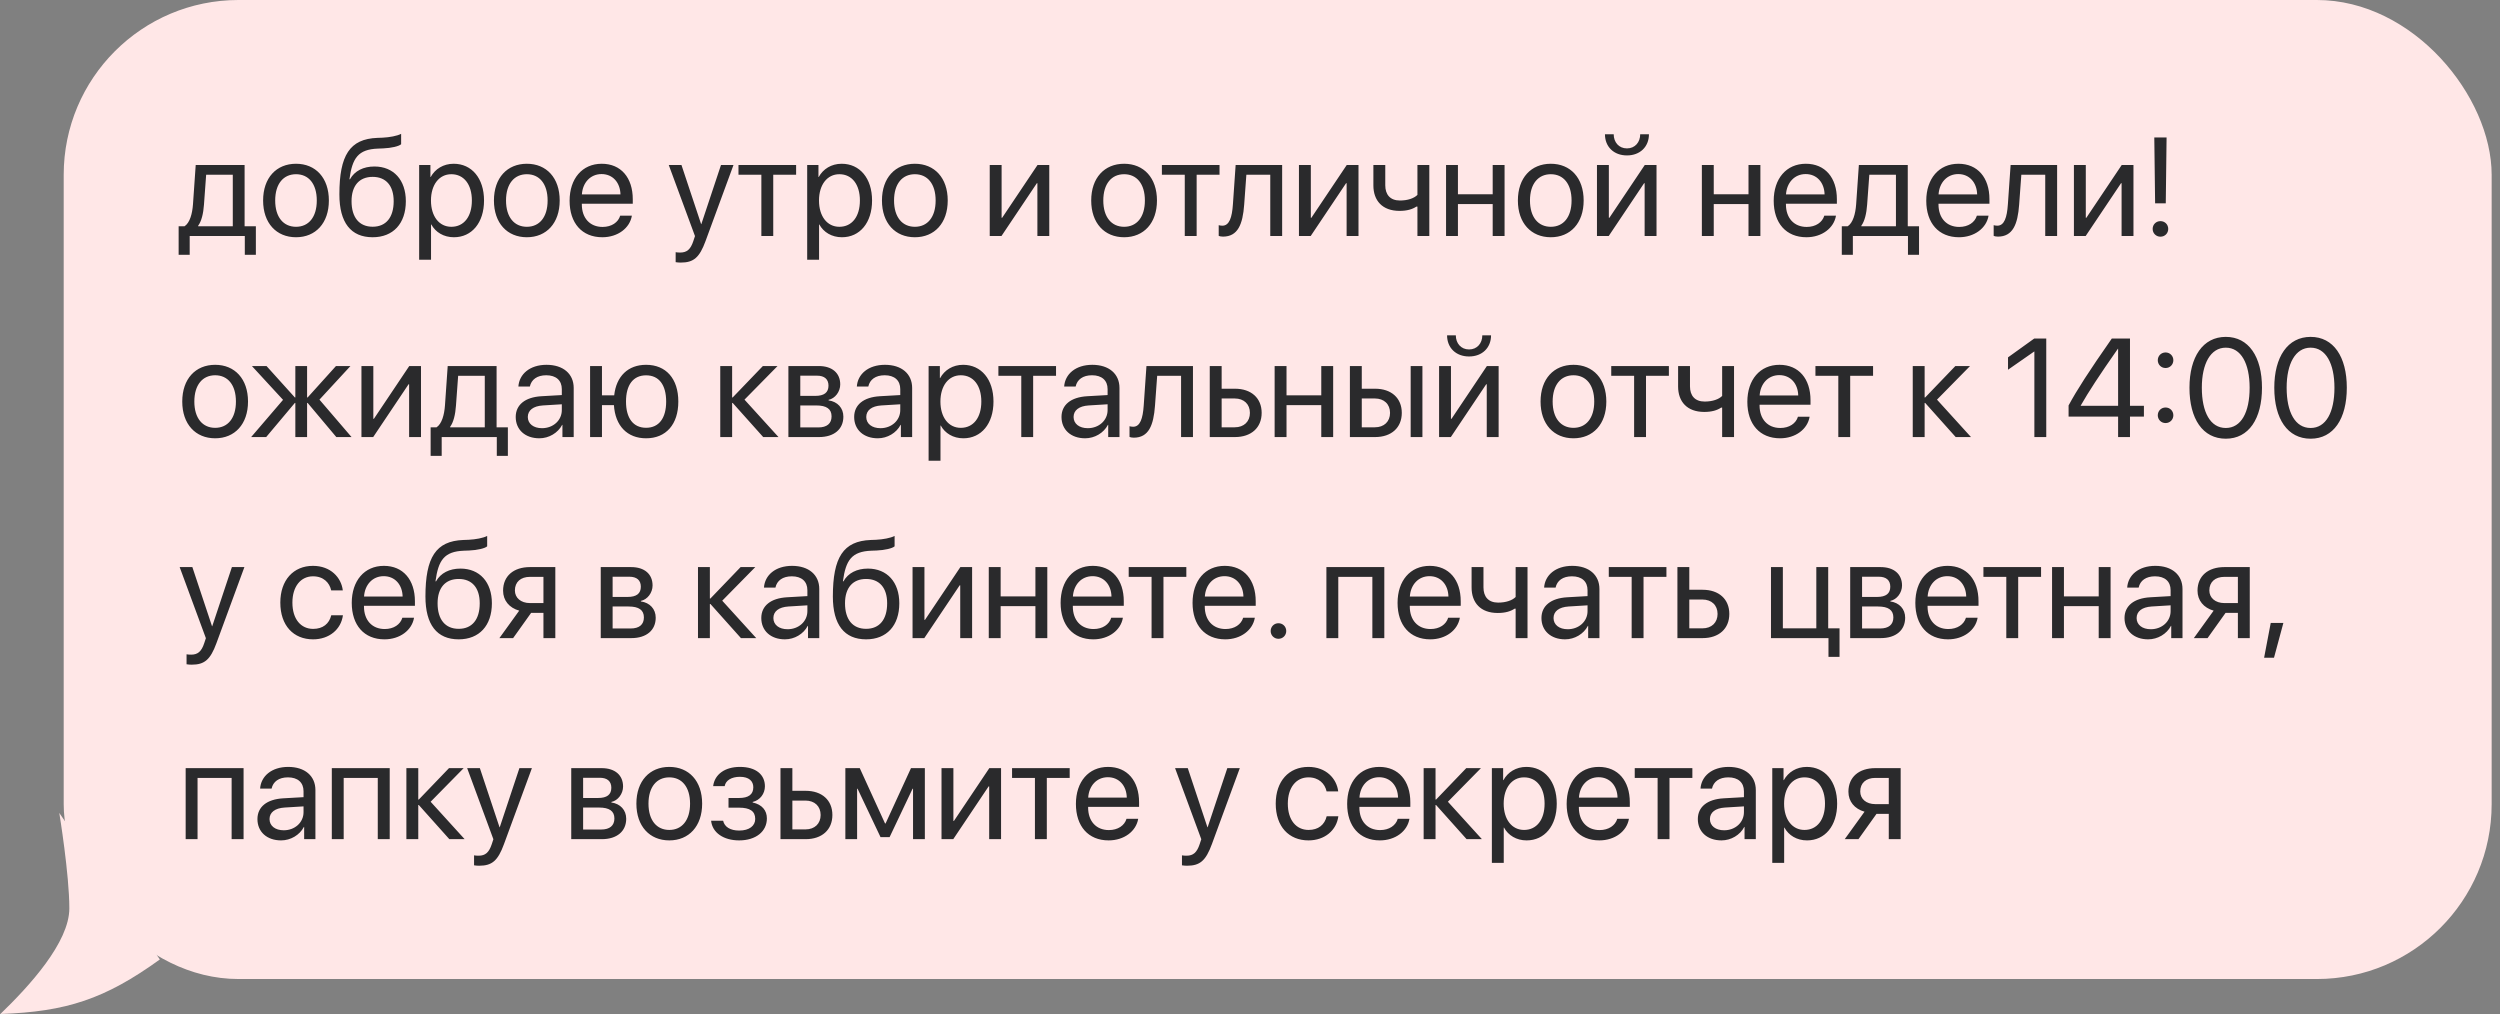 <?xml version="1.0" encoding="UTF-8"?> <svg xmlns="http://www.w3.org/2000/svg" width="286" height="116" viewBox="0 0 286 116" fill="none"><rect x="0" y="0" width="286" height="116" fill="#808080" stroke="none"/> <rect x="7.287" width="277.758" height="112" rx="20" fill="#FFE7E7"></rect> <path d="M21.701 29.148V27H28.006V29.148H29.271V25.883H27.982V18.875H22.389L22.076 23.383C21.998 24.477 21.709 25.492 21.115 25.883H20.436V29.148H21.701ZM26.631 25.883H22.67V25.82C23.053 25.305 23.264 24.422 23.334 23.414L23.584 19.992H26.631V25.883ZM33.865 27.141C36.107 27.141 37.623 25.523 37.623 22.938C37.623 20.344 36.107 18.734 33.865 18.734C31.615 18.734 30.1 20.344 30.1 22.938C30.1 25.523 31.615 27.141 33.865 27.141ZM33.865 25.945C32.428 25.945 31.482 24.852 31.482 22.938C31.482 21.023 32.428 19.93 33.865 19.93C35.303 19.93 36.24 21.023 36.24 22.938C36.24 24.852 35.303 25.945 33.865 25.945ZM42.631 27.141C44.982 27.141 46.428 25.57 46.428 23.016C46.428 20.594 45.029 19.047 42.834 19.047C41.584 19.047 40.568 19.547 40.037 20.508H39.975C40.303 18.078 40.975 17.086 43.232 17L43.834 16.977C44.772 16.938 45.631 16.734 45.889 16.5V15.312C45.428 15.555 44.553 15.711 43.772 15.75L43.17 15.773C40.014 15.891 38.826 17.758 38.826 22.242C38.826 25.469 40.139 27.141 42.631 27.141ZM42.631 25.938C41.1 25.938 40.217 24.883 40.217 23.016C40.217 21.242 41.1 20.234 42.631 20.234C44.154 20.234 45.037 21.242 45.037 23.016C45.037 24.883 44.154 25.938 42.631 25.938ZM51.897 18.734C50.717 18.734 49.772 19.336 49.272 20.25H49.24V18.875H47.951V29.711H49.31V25.68H49.342C49.826 26.57 50.764 27.141 51.928 27.141C53.975 27.141 55.373 25.484 55.373 22.938C55.373 20.391 53.967 18.734 51.897 18.734ZM51.631 25.945C50.24 25.945 49.303 24.75 49.303 22.938C49.303 21.133 50.24 19.93 51.631 19.93C53.076 19.93 53.982 21.102 53.982 22.938C53.982 24.781 53.076 25.945 51.631 25.945ZM60.272 27.141C62.514 27.141 64.029 25.523 64.029 22.938C64.029 20.344 62.514 18.734 60.272 18.734C58.022 18.734 56.506 20.344 56.506 22.938C56.506 25.523 58.022 27.141 60.272 27.141ZM60.272 25.945C58.834 25.945 57.889 24.852 57.889 22.938C57.889 21.023 58.834 19.93 60.272 19.93C61.709 19.93 62.647 21.023 62.647 22.938C62.647 24.852 61.709 25.945 60.272 25.945ZM70.951 24.672C70.725 25.438 69.967 25.961 68.936 25.961C67.475 25.961 66.561 24.938 66.561 23.383V23.305H72.389V22.789C72.389 20.328 71.037 18.734 68.842 18.734C66.6 18.734 65.162 20.445 65.162 22.969C65.162 25.523 66.576 27.141 68.904 27.141C70.678 27.141 72.053 26.094 72.287 24.672H70.951ZM68.818 19.914C70.1 19.914 70.951 20.883 70.982 22.242H66.568C66.654 20.891 67.545 19.914 68.818 19.914ZM77.881 30.039C79.35 30.039 80.022 29.469 80.717 27.57L83.912 18.875H82.482L80.232 25.641H80.209L77.959 18.875H76.506L79.506 27.008L79.318 27.578C79.006 28.523 78.584 28.891 77.826 28.891C77.654 28.891 77.443 28.883 77.295 28.852V29.992C77.443 30.023 77.717 30.039 77.881 30.039ZM91.076 18.875H84.482V19.992H87.1V27H88.459V19.992H91.076V18.875ZM96.287 18.734C95.107 18.734 94.162 19.336 93.662 20.25H93.631V18.875H92.342V29.711H93.701V25.68H93.732C94.217 26.57 95.154 27.141 96.318 27.141C98.365 27.141 99.764 25.484 99.764 22.938C99.764 20.391 98.357 18.734 96.287 18.734ZM96.022 25.945C94.631 25.945 93.693 24.75 93.693 22.938C93.693 21.133 94.631 19.93 96.022 19.93C97.467 19.93 98.373 21.102 98.373 22.938C98.373 24.781 97.467 25.945 96.022 25.945ZM104.662 27.141C106.904 27.141 108.42 25.523 108.42 22.938C108.42 20.344 106.904 18.734 104.662 18.734C102.412 18.734 100.896 20.344 100.896 22.938C100.896 25.523 102.412 27.141 104.662 27.141ZM104.662 25.945C103.225 25.945 102.279 24.852 102.279 22.938C102.279 21.023 103.225 19.93 104.662 19.93C106.1 19.93 107.037 21.023 107.037 22.938C107.037 24.852 106.1 25.945 104.662 25.945ZM114.568 27L118.615 20.961H118.678V27H120.037V18.875H118.693L114.646 24.914H114.584V18.875H113.225V27H114.568ZM128.6 27.141C130.842 27.141 132.357 25.523 132.357 22.938C132.357 20.344 130.842 18.734 128.6 18.734C126.35 18.734 124.834 20.344 124.834 22.938C124.834 25.523 126.35 27.141 128.6 27.141ZM128.6 25.945C127.162 25.945 126.217 24.852 126.217 22.938C126.217 21.023 127.162 19.93 128.6 19.93C130.037 19.93 130.975 21.023 130.975 22.938C130.975 24.852 130.037 25.945 128.6 25.945ZM139.514 18.875H132.92V19.992H135.537V27H136.896V19.992H139.514V18.875ZM142.334 23.414L142.584 19.992H145.318V27H146.678V18.875H141.357L141.045 23.383C140.943 24.875 140.639 25.82 139.834 25.82C139.639 25.82 139.49 25.781 139.42 25.758V26.984C139.514 27.023 139.67 27.07 139.904 27.07C141.615 27.07 142.17 25.656 142.334 23.414ZM149.943 27L153.99 20.961H154.053V27H155.412V18.875H154.068L150.021 24.914H149.959V18.875H148.6V27H149.943ZM163.514 27V18.875H162.154V22.297C161.771 22.68 161.061 22.938 160.154 22.938C159.029 22.938 158.475 22.258 158.475 21.195V18.875H157.115V21.211C157.115 22.945 158.139 24.125 160.107 24.125C160.967 24.125 161.576 23.938 162.037 23.633H162.154V27H163.514ZM170.764 27H172.123V18.875H170.764V22.227H166.787V18.875H165.428V27H166.787V23.344H170.764V27ZM177.412 27.141C179.654 27.141 181.17 25.523 181.17 22.938C181.17 20.344 179.654 18.734 177.412 18.734C175.162 18.734 173.646 20.344 173.646 22.938C173.646 25.523 175.162 27.141 177.412 27.141ZM177.412 25.945C175.975 25.945 175.029 24.852 175.029 22.938C175.029 21.023 175.975 19.93 177.412 19.93C178.85 19.93 179.787 21.023 179.787 22.938C179.787 24.852 178.85 25.945 177.412 25.945ZM183.607 15.359C183.607 16.797 184.631 17.781 186.123 17.781C187.615 17.781 188.639 16.797 188.639 15.359H187.639C187.639 16.266 187.053 16.977 186.123 16.977C185.193 16.977 184.607 16.266 184.607 15.359H183.607ZM184.037 27L188.084 20.961H188.146V27H189.506V18.875H188.162L184.115 24.914H184.053V18.875H182.693V27H184.037ZM200.029 27H201.389V18.875H200.029V22.227H196.053V18.875H194.693V27H196.053V23.344H200.029V27ZM208.701 24.672C208.475 25.438 207.717 25.961 206.686 25.961C205.225 25.961 204.311 24.938 204.311 23.383V23.305H210.139V22.789C210.139 20.328 208.787 18.734 206.592 18.734C204.35 18.734 202.912 20.445 202.912 22.969C202.912 25.523 204.326 27.141 206.654 27.141C208.428 27.141 209.803 26.094 210.037 24.672H208.701ZM206.568 19.914C207.85 19.914 208.701 20.883 208.732 22.242H204.318C204.404 20.891 205.295 19.914 206.568 19.914ZM211.967 29.148V27H218.271V29.148H219.537V25.883H218.248V18.875H212.654L212.342 23.383C212.264 24.477 211.975 25.492 211.381 25.883H210.701V29.148H211.967ZM216.896 25.883H212.936V25.82C213.318 25.305 213.529 24.422 213.6 23.414L213.85 19.992H216.896V25.883ZM226.154 24.672C225.928 25.438 225.17 25.961 224.139 25.961C222.678 25.961 221.764 24.938 221.764 23.383V23.305H227.592V22.789C227.592 20.328 226.24 18.734 224.045 18.734C221.803 18.734 220.365 20.445 220.365 22.969C220.365 25.523 221.779 27.141 224.107 27.141C225.881 27.141 227.256 26.094 227.49 24.672H226.154ZM224.021 19.914C225.303 19.914 226.154 20.883 226.186 22.242H221.771C221.857 20.891 222.748 19.914 224.021 19.914ZM230.99 23.414L231.24 19.992H233.975V27H235.334V18.875H230.014L229.701 23.383C229.6 24.875 229.295 25.82 228.49 25.82C228.295 25.82 228.146 25.781 228.076 25.758V26.984C228.17 27.023 228.326 27.07 228.561 27.07C230.271 27.07 230.826 25.656 230.99 23.414ZM238.6 27L242.646 20.961H242.709V27H244.068V18.875H242.725L238.678 24.914H238.615V18.875H237.256V27H238.6ZM246.451 15.727L246.545 23.258H247.764L247.857 15.727H246.451ZM247.154 27.078C247.662 27.078 248.045 26.688 248.045 26.188C248.045 25.68 247.662 25.297 247.154 25.297C246.654 25.297 246.264 25.68 246.264 26.188C246.264 26.688 246.654 27.078 247.154 27.078ZM24.615 50.141C26.857 50.141 28.373 48.523 28.373 45.938C28.373 43.344 26.857 41.734 24.615 41.734C22.365 41.734 20.85 43.344 20.85 45.938C20.85 48.523 22.365 50.141 24.615 50.141ZM24.615 48.945C23.178 48.945 22.232 47.852 22.232 45.938C22.232 44.023 23.178 42.93 24.615 42.93C26.053 42.93 26.99 44.023 26.99 45.938C26.99 47.852 26.053 48.945 24.615 48.945ZM30.451 50L33.732 46.094H33.787V50H35.131V46.094H35.193L38.475 50H40.217L36.545 45.719L40.092 41.875H38.435L35.193 45.469H35.131V41.875H33.787V45.469H33.732L30.49 41.875H28.818L32.381 45.742L28.732 50H30.451ZM42.693 50L46.74 43.961H46.803V50H48.162V41.875H46.818L42.772 47.914H42.709V41.875H41.35V50H42.693ZM50.529 52.148V50H56.834V52.148H58.1V48.883H56.81V41.875H51.217L50.904 46.383C50.826 47.477 50.537 48.492 49.943 48.883H49.264V52.148H50.529ZM55.459 48.883H51.498V48.82C51.881 48.305 52.092 47.422 52.162 46.414L52.412 42.992H55.459V48.883ZM61.701 50.141C62.795 50.141 63.826 49.531 64.311 48.602H64.342V50H65.631V44.383C65.631 42.766 64.428 41.734 62.522 41.734C60.6 41.734 59.397 42.812 59.303 44.219H60.615C60.787 43.422 61.443 42.93 62.49 42.93C63.615 42.93 64.272 43.523 64.272 44.516V45.195L61.943 45.328C60.068 45.438 58.998 46.312 58.998 47.703C58.998 49.164 60.084 50.141 61.701 50.141ZM62.006 48.984C61.029 48.984 60.381 48.477 60.381 47.703C60.381 46.938 61.006 46.453 62.1 46.383L64.272 46.25V46.914C64.272 48.086 63.287 48.984 62.006 48.984ZM73.912 50.141C76.193 50.141 77.6 48.547 77.6 45.938C77.6 43.32 76.193 41.734 73.912 41.734C71.85 41.734 70.506 43.039 70.264 45.227H68.865V41.875H67.506V50H68.865V46.344H70.232C70.381 48.711 71.756 50.141 73.912 50.141ZM73.912 48.938C72.443 48.938 71.615 47.844 71.615 45.938C71.615 44.023 72.443 42.938 73.912 42.938C75.381 42.938 76.209 44.023 76.209 45.938C76.209 47.844 75.381 48.938 73.912 48.938ZM83.818 46.094L87.311 50H89.061L85.17 45.719L88.951 41.875H87.272L83.818 45.469H83.756V41.875H82.397V50H83.756V46.094H83.818ZM93.693 50C95.42 50 96.482 49.102 96.482 47.664C96.482 46.672 95.811 45.945 94.787 45.805V45.742C95.537 45.586 96.123 44.812 96.123 43.977C96.123 42.672 95.193 41.875 93.67 41.875H90.193V50H93.693ZM91.553 42.977H93.467C94.318 42.977 94.779 43.383 94.779 44.117C94.779 44.906 94.287 45.289 93.264 45.289H91.553V42.977ZM91.553 46.383H93.373C94.561 46.383 95.131 46.789 95.131 47.633C95.131 48.453 94.6 48.898 93.615 48.898H91.553V46.383ZM100.42 50.141C101.514 50.141 102.545 49.531 103.029 48.602H103.061V50H104.35V44.383C104.35 42.766 103.146 41.734 101.24 41.734C99.318 41.734 98.115 42.812 98.022 44.219H99.334C99.506 43.422 100.162 42.93 101.209 42.93C102.334 42.93 102.99 43.523 102.99 44.516V45.195L100.662 45.328C98.787 45.438 97.717 46.312 97.717 47.703C97.717 49.164 98.803 50.141 100.42 50.141ZM100.725 48.984C99.748 48.984 99.1 48.477 99.1 47.703C99.1 46.938 99.725 46.453 100.818 46.383L102.99 46.25V46.914C102.99 48.086 102.006 48.984 100.725 48.984ZM110.178 41.734C108.998 41.734 108.053 42.336 107.553 43.25H107.521V41.875H106.232V52.711H107.592V48.68H107.623C108.107 49.57 109.045 50.141 110.209 50.141C112.256 50.141 113.654 48.484 113.654 45.938C113.654 43.391 112.248 41.734 110.178 41.734ZM109.912 48.945C108.521 48.945 107.584 47.75 107.584 45.938C107.584 44.133 108.521 42.93 109.912 42.93C111.357 42.93 112.264 44.102 112.264 45.938C112.264 47.781 111.357 48.945 109.912 48.945ZM120.811 41.875H114.217V42.992H116.834V50H118.193V42.992H120.811V41.875ZM124.139 50.141C125.232 50.141 126.264 49.531 126.748 48.602H126.779V50H128.068V44.383C128.068 42.766 126.865 41.734 124.959 41.734C123.037 41.734 121.834 42.812 121.74 44.219H123.053C123.225 43.422 123.881 42.93 124.928 42.93C126.053 42.93 126.709 43.523 126.709 44.516V45.195L124.381 45.328C122.506 45.438 121.436 46.312 121.436 47.703C121.436 49.164 122.521 50.141 124.139 50.141ZM124.443 48.984C123.467 48.984 122.818 48.477 122.818 47.703C122.818 46.938 123.443 46.453 124.537 46.383L126.709 46.25V46.914C126.709 48.086 125.725 48.984 124.443 48.984ZM132.131 46.414L132.381 42.992H135.115V50H136.475V41.875H131.154L130.842 46.383C130.74 47.875 130.436 48.82 129.631 48.82C129.436 48.82 129.287 48.781 129.217 48.758V49.984C129.311 50.023 129.467 50.07 129.701 50.07C131.412 50.07 131.967 48.656 132.131 46.414ZM138.396 50H141.279C143.139 50 144.334 48.93 144.334 47.234C144.334 45.539 143.139 44.469 141.279 44.469H139.756V41.875H138.396V50ZM141.256 45.586C142.303 45.586 142.99 46.234 142.99 47.234C142.99 48.227 142.311 48.883 141.256 48.883H139.756V45.586H141.256ZM151.154 50H152.514V41.875H151.154V45.227H147.178V41.875H145.818V50H147.178V46.344H151.154V50ZM161.381 50H162.725V41.875H161.381V50ZM154.428 50H157.311C159.17 50 160.365 48.93 160.365 47.234C160.365 45.539 159.17 44.469 157.311 44.469H155.787V41.875H154.428V50ZM157.287 45.586C158.334 45.586 159.021 46.234 159.021 47.234C159.021 48.227 158.342 48.883 157.287 48.883H155.787V45.586H157.287ZM165.545 38.359C165.545 39.797 166.568 40.781 168.061 40.781C169.553 40.781 170.576 39.797 170.576 38.359H169.576C169.576 39.266 168.99 39.977 168.061 39.977C167.131 39.977 166.545 39.266 166.545 38.359H165.545ZM165.975 50L170.021 43.961H170.084V50H171.443V41.875H170.1L166.053 47.914H165.99V41.875H164.631V50H165.975ZM180.006 50.141C182.248 50.141 183.764 48.523 183.764 45.938C183.764 43.344 182.248 41.734 180.006 41.734C177.756 41.734 176.24 43.344 176.24 45.938C176.24 48.523 177.756 50.141 180.006 50.141ZM180.006 48.945C178.568 48.945 177.623 47.852 177.623 45.938C177.623 44.023 178.568 42.93 180.006 42.93C181.443 42.93 182.381 44.023 182.381 45.938C182.381 47.852 181.443 48.945 180.006 48.945ZM190.92 41.875H184.326V42.992H186.943V50H188.303V42.992H190.92V41.875ZM198.373 50V41.875H197.014V45.297C196.631 45.68 195.92 45.938 195.014 45.938C193.889 45.938 193.334 45.258 193.334 44.195V41.875H191.975V44.211C191.975 45.945 192.998 47.125 194.967 47.125C195.826 47.125 196.436 46.938 196.896 46.633H197.014V50H198.373ZM205.686 47.672C205.459 48.438 204.701 48.961 203.67 48.961C202.209 48.961 201.295 47.938 201.295 46.383V46.305H207.123V45.789C207.123 43.328 205.771 41.734 203.576 41.734C201.334 41.734 199.896 43.445 199.896 45.969C199.896 48.523 201.311 50.141 203.639 50.141C205.412 50.141 206.787 49.094 207.021 47.672H205.686ZM203.553 42.914C204.834 42.914 205.686 43.883 205.717 45.242H201.303C201.389 43.891 202.279 42.914 203.553 42.914ZM214.279 41.875H207.686V42.992H210.303V50H211.662V42.992H214.279V41.875ZM220.24 46.094L223.732 50H225.482L221.592 45.719L225.373 41.875H223.693L220.24 45.469H220.178V41.875H218.818V50H220.178V46.094H220.24ZM232.732 50H234.092V38.727H232.717L229.717 40.883V42.297L232.701 40.219H232.732V50ZM242.311 50H243.67V47.656H245.264V46.422H243.67V38.727H241.592C238.928 42.547 237.607 44.602 236.646 46.383V47.656H242.311V50ZM238.037 46.391C238.928 44.828 240.154 42.945 242.287 39.898H242.311V46.422H238.037V46.391ZM247.74 42.102C248.24 42.102 248.631 41.711 248.631 41.211C248.631 40.711 248.24 40.32 247.74 40.32C247.24 40.32 246.85 40.711 246.85 41.211C246.85 41.711 247.24 42.102 247.74 42.102ZM247.74 48.398C248.24 48.398 248.631 48.008 248.631 47.508C248.631 47.008 248.24 46.617 247.74 46.617C247.24 46.617 246.85 47.008 246.85 47.508C246.85 48.008 247.24 48.398 247.74 48.398ZM254.631 50.188C257.256 50.188 258.771 47.914 258.771 44.352C258.771 40.812 257.248 38.539 254.631 38.539C252.014 38.539 250.475 40.828 250.475 44.359C250.475 47.922 251.998 50.188 254.631 50.188ZM254.631 48.961C252.865 48.961 251.889 47.164 251.889 44.352C251.889 41.602 252.889 39.773 254.631 39.773C256.373 39.773 257.357 41.586 257.357 44.359C257.357 47.172 256.389 48.961 254.631 48.961ZM264.334 50.188C266.959 50.188 268.475 47.914 268.475 44.352C268.475 40.812 266.951 38.539 264.334 38.539C261.717 38.539 260.178 40.828 260.178 44.359C260.178 47.922 261.701 50.188 264.334 50.188ZM264.334 48.961C262.568 48.961 261.592 47.164 261.592 44.352C261.592 41.602 262.592 39.773 264.334 39.773C266.076 39.773 267.061 41.586 267.061 44.359C267.061 47.172 266.092 48.961 264.334 48.961ZM21.928 76.039C23.396 76.039 24.068 75.469 24.764 73.57L27.959 64.875H26.529L24.279 71.641H24.256L22.006 64.875H20.553L23.553 73.008L23.365 73.578C23.053 74.523 22.631 74.891 21.873 74.891C21.701 74.891 21.49 74.883 21.342 74.852V75.992C21.49 76.023 21.764 76.039 21.928 76.039ZM39.217 67.539C39.045 66.078 37.834 64.734 35.803 64.734C33.56 64.734 32.068 66.375 32.068 68.938C32.068 71.555 33.568 73.141 35.818 73.141C37.662 73.141 39.022 72 39.232 70.383H37.897C37.662 71.359 36.935 71.945 35.826 71.945C34.42 71.945 33.451 70.828 33.451 68.938C33.451 67.094 34.404 65.93 35.81 65.93C37.006 65.93 37.693 66.656 37.889 67.539H39.217ZM46.029 70.672C45.803 71.438 45.045 71.961 44.014 71.961C42.553 71.961 41.639 70.938 41.639 69.383V69.305H47.467V68.789C47.467 66.328 46.115 64.734 43.92 64.734C41.678 64.734 40.24 66.445 40.24 68.969C40.24 71.523 41.654 73.141 43.982 73.141C45.756 73.141 47.131 72.094 47.365 70.672H46.029ZM43.897 65.914C45.178 65.914 46.029 66.883 46.06 68.242H41.647C41.732 66.891 42.623 65.914 43.897 65.914ZM52.475 73.141C54.826 73.141 56.272 71.57 56.272 69.016C56.272 66.594 54.873 65.047 52.678 65.047C51.428 65.047 50.412 65.547 49.881 66.508H49.818C50.147 64.078 50.818 63.086 53.076 63L53.678 62.977C54.615 62.938 55.475 62.734 55.732 62.5V61.312C55.272 61.555 54.397 61.711 53.615 61.75L53.014 61.773C49.857 61.891 48.67 63.758 48.67 68.242C48.67 71.469 49.982 73.141 52.475 73.141ZM52.475 71.938C50.943 71.938 50.06 70.883 50.06 69.016C50.06 67.242 50.943 66.234 52.475 66.234C53.998 66.234 54.881 67.242 54.881 69.016C54.881 70.883 53.998 71.938 52.475 71.938ZM62.17 73H63.529V64.875H60.623C58.756 64.875 57.553 65.898 57.553 67.57C57.553 68.688 58.248 69.531 59.397 69.859L57.131 73H58.701L60.764 70.109H62.17V73ZM60.631 68.992C59.584 68.992 58.904 68.391 58.904 67.547C58.904 66.57 59.576 65.992 60.631 65.992H62.17V68.992H60.631ZM72.225 73C73.951 73 75.014 72.102 75.014 70.664C75.014 69.672 74.342 68.945 73.318 68.805V68.742C74.068 68.586 74.654 67.812 74.654 66.977C74.654 65.672 73.725 64.875 72.201 64.875H68.725V73H72.225ZM70.084 65.977H71.998C72.85 65.977 73.311 66.383 73.311 67.117C73.311 67.906 72.818 68.289 71.795 68.289H70.084V65.977ZM70.084 69.383H71.904C73.092 69.383 73.662 69.789 73.662 70.633C73.662 71.453 73.131 71.898 72.147 71.898H70.084V69.383ZM81.272 69.094L84.764 73H86.514L82.623 68.719L86.404 64.875H84.725L81.272 68.469H81.209V64.875H79.85V73H81.209V69.094H81.272ZM89.795 73.141C90.889 73.141 91.92 72.531 92.404 71.602H92.436V73H93.725V67.383C93.725 65.766 92.522 64.734 90.615 64.734C88.693 64.734 87.49 65.812 87.397 67.219H88.709C88.881 66.422 89.537 65.93 90.584 65.93C91.709 65.93 92.365 66.523 92.365 67.516V68.195L90.037 68.328C88.162 68.438 87.092 69.312 87.092 70.703C87.092 72.164 88.178 73.141 89.795 73.141ZM90.1 71.984C89.123 71.984 88.475 71.477 88.475 70.703C88.475 69.938 89.1 69.453 90.193 69.383L92.365 69.25V69.914C92.365 71.086 91.381 71.984 90.1 71.984ZM99.084 73.141C101.436 73.141 102.881 71.57 102.881 69.016C102.881 66.594 101.482 65.047 99.287 65.047C98.037 65.047 97.022 65.547 96.49 66.508H96.428C96.756 64.078 97.428 63.086 99.686 63L100.287 62.977C101.225 62.938 102.084 62.734 102.342 62.5V61.312C101.881 61.555 101.006 61.711 100.225 61.75L99.623 61.773C96.467 61.891 95.279 63.758 95.279 68.242C95.279 71.469 96.592 73.141 99.084 73.141ZM99.084 71.938C97.553 71.938 96.67 70.883 96.67 69.016C96.67 67.242 97.553 66.234 99.084 66.234C100.607 66.234 101.49 67.242 101.49 69.016C101.49 70.883 100.607 71.938 99.084 71.938ZM105.74 73L109.787 66.961H109.85V73H111.209V64.875H109.865L105.818 70.914H105.756V64.875H104.396V73H105.74ZM118.451 73H119.811V64.875H118.451V68.227H114.475V64.875H113.115V73H114.475V69.344H118.451V73ZM127.123 70.672C126.896 71.438 126.139 71.961 125.107 71.961C123.646 71.961 122.732 70.938 122.732 69.383V69.305H128.561V68.789C128.561 66.328 127.209 64.734 125.014 64.734C122.771 64.734 121.334 66.445 121.334 68.969C121.334 71.523 122.748 73.141 125.076 73.141C126.85 73.141 128.225 72.094 128.459 70.672H127.123ZM124.99 65.914C126.271 65.914 127.123 66.883 127.154 68.242H122.74C122.826 66.891 123.717 65.914 124.99 65.914ZM135.717 64.875H129.123V65.992H131.74V73H133.1V65.992H135.717V64.875ZM142.217 70.672C141.99 71.438 141.232 71.961 140.201 71.961C138.74 71.961 137.826 70.938 137.826 69.383V69.305H143.654V68.789C143.654 66.328 142.303 64.734 140.107 64.734C137.865 64.734 136.428 66.445 136.428 68.969C136.428 71.523 137.842 73.141 140.17 73.141C141.943 73.141 143.318 72.094 143.553 70.672H142.217ZM140.084 65.914C141.365 65.914 142.217 66.883 142.248 68.242H137.834C137.92 66.891 138.811 65.914 140.084 65.914ZM146.256 73.078C146.756 73.078 147.146 72.688 147.146 72.188C147.146 71.688 146.756 71.297 146.256 71.297C145.756 71.297 145.365 71.688 145.365 72.188C145.365 72.688 145.756 73.078 146.256 73.078ZM156.998 73H158.365V64.875H151.74V73H153.1V65.992H156.998V73ZM165.67 70.672C165.443 71.438 164.686 71.961 163.654 71.961C162.193 71.961 161.279 70.938 161.279 69.383V69.305H167.107V68.789C167.107 66.328 165.756 64.734 163.561 64.734C161.318 64.734 159.881 66.445 159.881 68.969C159.881 71.523 161.295 73.141 163.623 73.141C165.396 73.141 166.771 72.094 167.006 70.672H165.67ZM163.537 65.914C164.818 65.914 165.67 66.883 165.701 68.242H161.287C161.373 66.891 162.264 65.914 163.537 65.914ZM174.748 73V64.875H173.389V68.297C173.006 68.68 172.295 68.938 171.389 68.938C170.264 68.938 169.709 68.258 169.709 67.195V64.875H168.35V67.211C168.35 68.945 169.373 70.125 171.342 70.125C172.201 70.125 172.811 69.938 173.271 69.633H173.389V73H174.748ZM179.045 73.141C180.139 73.141 181.17 72.531 181.654 71.602H181.686V73H182.975V67.383C182.975 65.766 181.771 64.734 179.865 64.734C177.943 64.734 176.74 65.812 176.646 67.219H177.959C178.131 66.422 178.787 65.93 179.834 65.93C180.959 65.93 181.615 66.523 181.615 67.516V68.195L179.287 68.328C177.412 68.438 176.342 69.312 176.342 70.703C176.342 72.164 177.428 73.141 179.045 73.141ZM179.35 71.984C178.373 71.984 177.725 71.477 177.725 70.703C177.725 69.938 178.35 69.453 179.443 69.383L181.615 69.25V69.914C181.615 71.086 180.631 71.984 179.35 71.984ZM190.639 64.875H184.045V65.992H186.662V73H188.021V65.992H190.639V64.875ZM191.896 73H194.779C196.639 73 197.834 71.93 197.834 70.234C197.834 68.539 196.639 67.469 194.779 67.469H193.256V64.875H191.896V73ZM194.756 68.586C195.803 68.586 196.49 69.234 196.49 70.234C196.49 71.227 195.811 71.883 194.756 71.883H193.256V68.586H194.756ZM210.443 75.148V71.883H209.146V64.875H207.787V71.883H203.959V64.875H202.6V73H209.178V75.148H210.443ZM215.162 73C216.889 73 217.951 72.102 217.951 70.664C217.951 69.672 217.279 68.945 216.256 68.805V68.742C217.006 68.586 217.592 67.812 217.592 66.977C217.592 65.672 216.662 64.875 215.139 64.875H211.662V73H215.162ZM213.021 65.977H214.936C215.787 65.977 216.248 66.383 216.248 67.117C216.248 67.906 215.756 68.289 214.732 68.289H213.021V65.977ZM213.021 69.383H214.842C216.029 69.383 216.6 69.789 216.6 70.633C216.6 71.453 216.068 71.898 215.084 71.898H213.021V69.383ZM224.904 70.672C224.678 71.438 223.92 71.961 222.889 71.961C221.428 71.961 220.514 70.938 220.514 69.383V69.305H226.342V68.789C226.342 66.328 224.99 64.734 222.795 64.734C220.553 64.734 219.115 66.445 219.115 68.969C219.115 71.523 220.529 73.141 222.857 73.141C224.631 73.141 226.006 72.094 226.24 70.672H224.904ZM222.771 65.914C224.053 65.914 224.904 66.883 224.936 68.242H220.521C220.607 66.891 221.498 65.914 222.771 65.914ZM233.498 64.875H226.904V65.992H229.521V73H230.881V65.992H233.498V64.875ZM240.092 73H241.451V64.875H240.092V68.227H236.115V64.875H234.756V73H236.115V69.344H240.092V73ZM245.748 73.141C246.842 73.141 247.873 72.531 248.357 71.602H248.389V73H249.678V67.383C249.678 65.766 248.475 64.734 246.568 64.734C244.646 64.734 243.443 65.812 243.35 67.219H244.662C244.834 66.422 245.49 65.93 246.537 65.93C247.662 65.93 248.318 66.523 248.318 67.516V68.195L245.99 68.328C244.115 68.438 243.045 69.312 243.045 70.703C243.045 72.164 244.131 73.141 245.748 73.141ZM246.053 71.984C245.076 71.984 244.428 71.477 244.428 70.703C244.428 69.938 245.053 69.453 246.146 69.383L248.318 69.25V69.914C248.318 71.086 247.334 71.984 246.053 71.984ZM256.014 73H257.373V64.875H254.467C252.6 64.875 251.396 65.898 251.396 67.57C251.396 68.688 252.092 69.531 253.24 69.859L250.975 73H252.545L254.607 70.109H256.014V73ZM254.475 68.992C253.428 68.992 252.748 68.391 252.748 67.547C252.748 66.57 253.42 65.992 254.475 65.992H256.014V68.992H254.475ZM260.146 75.242L261.217 71.266H259.771L259.014 75.242H260.146ZM26.498 96H27.865V87.875H21.24V96H22.6V88.992H26.498V96ZM32.154 96.141C33.248 96.141 34.279 95.531 34.764 94.602H34.795V96H36.084V90.383C36.084 88.766 34.881 87.734 32.975 87.734C31.053 87.734 29.85 88.812 29.756 90.219H31.068C31.24 89.422 31.896 88.93 32.943 88.93C34.068 88.93 34.725 89.523 34.725 90.516V91.195L32.397 91.328C30.521 91.438 29.451 92.312 29.451 93.703C29.451 95.164 30.537 96.141 32.154 96.141ZM32.459 94.984C31.482 94.984 30.834 94.477 30.834 93.703C30.834 92.938 31.459 92.453 32.553 92.383L34.725 92.25V92.914C34.725 94.086 33.74 94.984 32.459 94.984ZM43.217 96H44.584V87.875H37.959V96H39.318V88.992H43.217V96ZM47.912 92.094L51.404 96H53.154L49.264 91.719L53.045 87.875H51.365L47.912 91.469H47.85V87.875H46.49V96H47.85V92.094H47.912ZM54.818 99.039C56.287 99.039 56.959 98.469 57.654 96.57L60.85 87.875H59.42L57.17 94.641H57.147L54.897 87.875H53.443L56.443 96.008L56.256 96.578C55.943 97.523 55.522 97.891 54.764 97.891C54.592 97.891 54.381 97.883 54.232 97.852V98.992C54.381 99.023 54.654 99.039 54.818 99.039ZM68.85 96C70.576 96 71.639 95.102 71.639 93.664C71.639 92.672 70.967 91.945 69.943 91.805V91.742C70.693 91.586 71.279 90.812 71.279 89.977C71.279 88.672 70.35 87.875 68.826 87.875H65.35V96H68.85ZM66.709 88.977H68.623C69.475 88.977 69.936 89.383 69.936 90.117C69.936 90.906 69.443 91.289 68.42 91.289H66.709V88.977ZM66.709 92.383H68.529C69.717 92.383 70.287 92.789 70.287 93.633C70.287 94.453 69.756 94.898 68.772 94.898H66.709V92.383ZM76.568 96.141C78.811 96.141 80.326 94.523 80.326 91.938C80.326 89.344 78.811 87.734 76.568 87.734C74.318 87.734 72.803 89.344 72.803 91.938C72.803 94.523 74.318 96.141 76.568 96.141ZM76.568 94.945C75.131 94.945 74.186 93.852 74.186 91.938C74.186 90.023 75.131 88.93 76.568 88.93C78.006 88.93 78.943 90.023 78.943 91.938C78.943 93.852 78.006 94.945 76.568 94.945ZM84.561 96.141C86.467 96.141 87.732 95.125 87.732 93.625C87.732 92.711 87.178 92.039 86.107 91.805V91.742C86.951 91.547 87.506 90.797 87.506 89.953C87.506 88.633 86.498 87.734 84.647 87.734C82.928 87.734 81.756 88.586 81.584 89.93H82.904C83.014 89.281 83.686 88.867 84.647 88.867C85.693 88.867 86.178 89.367 86.178 90.062C86.178 90.883 85.631 91.289 84.561 91.289H83.342V92.398H84.561C85.787 92.398 86.397 92.797 86.397 93.688C86.397 94.461 85.74 95.016 84.561 95.016C83.553 95.016 82.881 94.602 82.725 93.891H81.35C81.49 95.266 82.779 96.141 84.561 96.141ZM89.287 96H92.17C94.029 96 95.225 94.93 95.225 93.234C95.225 91.539 94.029 90.469 92.17 90.469H90.647V87.875H89.287V96ZM92.147 91.586C93.193 91.586 93.881 92.234 93.881 93.234C93.881 94.227 93.201 94.883 92.147 94.883H90.647V91.586H92.147ZM98.053 96V90.234H98.107L100.732 95.766H101.771L104.396 90.234H104.451V96H105.803V87.875H104.217L101.311 94.203H101.248L98.357 87.875H96.709V96H98.053ZM109.053 96L113.1 89.961H113.162V96H114.521V87.875H113.178L109.131 93.914H109.068V87.875H107.709V96H109.053ZM122.373 87.875H115.779V88.992H118.396V96H119.756V88.992H122.373V87.875ZM128.873 93.672C128.646 94.438 127.889 94.961 126.857 94.961C125.396 94.961 124.482 93.938 124.482 92.383V92.305H130.311V91.789C130.311 89.328 128.959 87.734 126.764 87.734C124.521 87.734 123.084 89.445 123.084 91.969C123.084 94.523 124.498 96.141 126.826 96.141C128.6 96.141 129.975 95.094 130.209 93.672H128.873ZM126.74 88.914C128.021 88.914 128.873 89.883 128.904 91.242H124.49C124.576 89.891 125.467 88.914 126.74 88.914ZM135.803 99.039C137.271 99.039 137.943 98.469 138.639 96.57L141.834 87.875H140.404L138.154 94.641H138.131L135.881 87.875H134.428L137.428 96.008L137.24 96.578C136.928 97.523 136.506 97.891 135.748 97.891C135.576 97.891 135.365 97.883 135.217 97.852V98.992C135.365 99.023 135.639 99.039 135.803 99.039ZM153.092 90.539C152.92 89.078 151.709 87.734 149.678 87.734C147.436 87.734 145.943 89.375 145.943 91.938C145.943 94.555 147.443 96.141 149.693 96.141C151.537 96.141 152.896 95 153.107 93.383H151.771C151.537 94.359 150.811 94.945 149.701 94.945C148.295 94.945 147.326 93.828 147.326 91.938C147.326 90.094 148.279 88.93 149.686 88.93C150.881 88.93 151.568 89.656 151.764 90.539H153.092ZM159.904 93.672C159.678 94.438 158.92 94.961 157.889 94.961C156.428 94.961 155.514 93.938 155.514 92.383V92.305H161.342V91.789C161.342 89.328 159.99 87.734 157.795 87.734C155.553 87.734 154.115 89.445 154.115 91.969C154.115 94.523 155.529 96.141 157.857 96.141C159.631 96.141 161.006 95.094 161.24 93.672H159.904ZM157.771 88.914C159.053 88.914 159.904 89.883 159.936 91.242H155.521C155.607 89.891 156.498 88.914 157.771 88.914ZM164.287 92.094L167.779 96H169.529L165.639 91.719L169.42 87.875H167.74L164.287 91.469H164.225V87.875H162.865V96H164.225V92.094H164.287ZM174.615 87.734C173.436 87.734 172.49 88.336 171.99 89.25H171.959V87.875H170.67V98.711H172.029V94.68H172.061C172.545 95.57 173.482 96.141 174.646 96.141C176.693 96.141 178.092 94.484 178.092 91.938C178.092 89.391 176.686 87.734 174.615 87.734ZM174.35 94.945C172.959 94.945 172.021 93.75 172.021 91.938C172.021 90.133 172.959 88.93 174.35 88.93C175.795 88.93 176.701 90.102 176.701 91.938C176.701 93.781 175.795 94.945 174.35 94.945ZM185.014 93.672C184.787 94.438 184.029 94.961 182.998 94.961C181.537 94.961 180.623 93.938 180.623 92.383V92.305H186.451V91.789C186.451 89.328 185.1 87.734 182.904 87.734C180.662 87.734 179.225 89.445 179.225 91.969C179.225 94.523 180.639 96.141 182.967 96.141C184.74 96.141 186.115 95.094 186.35 93.672H185.014ZM182.881 88.914C184.162 88.914 185.014 89.883 185.045 91.242H180.631C180.717 89.891 181.607 88.914 182.881 88.914ZM193.607 87.875H187.014V88.992H189.631V96H190.99V88.992H193.607V87.875ZM196.936 96.141C198.029 96.141 199.061 95.531 199.545 94.602H199.576V96H200.865V90.383C200.865 88.766 199.662 87.734 197.756 87.734C195.834 87.734 194.631 88.812 194.537 90.219H195.85C196.021 89.422 196.678 88.93 197.725 88.93C198.85 88.93 199.506 89.523 199.506 90.516V91.195L197.178 91.328C195.303 91.438 194.232 92.312 194.232 93.703C194.232 95.164 195.318 96.141 196.936 96.141ZM197.24 94.984C196.264 94.984 195.615 94.477 195.615 93.703C195.615 92.938 196.24 92.453 197.334 92.383L199.506 92.25V92.914C199.506 94.086 198.521 94.984 197.24 94.984ZM206.693 87.734C205.514 87.734 204.568 88.336 204.068 89.25H204.037V87.875H202.748V98.711H204.107V94.68H204.139C204.623 95.57 205.561 96.141 206.725 96.141C208.771 96.141 210.17 94.484 210.17 91.938C210.17 89.391 208.764 87.734 206.693 87.734ZM206.428 94.945C205.037 94.945 204.1 93.75 204.1 91.938C204.1 90.133 205.037 88.93 206.428 88.93C207.873 88.93 208.779 90.102 208.779 91.938C208.779 93.781 207.873 94.945 206.428 94.945ZM216.076 96H217.436V87.875H214.529C212.662 87.875 211.459 88.898 211.459 90.57C211.459 91.688 212.154 92.531 213.303 92.859L211.037 96H212.607L214.67 93.109H216.076V96ZM214.537 91.992C213.49 91.992 212.811 91.391 212.811 90.547C212.811 89.57 213.482 88.992 214.537 88.992H216.076V91.992H214.537Z" fill="#2A2A2C"></path> <path d="M7.933 103.915C7.933 100.017 6.783 93 6.783 93L18.286 109.763C12.002 114.292 7.602 115.74 0.045 116C3.331 112.837 7.933 107.814 7.933 103.915Z" fill="#FFE7E7"></path> </svg> 